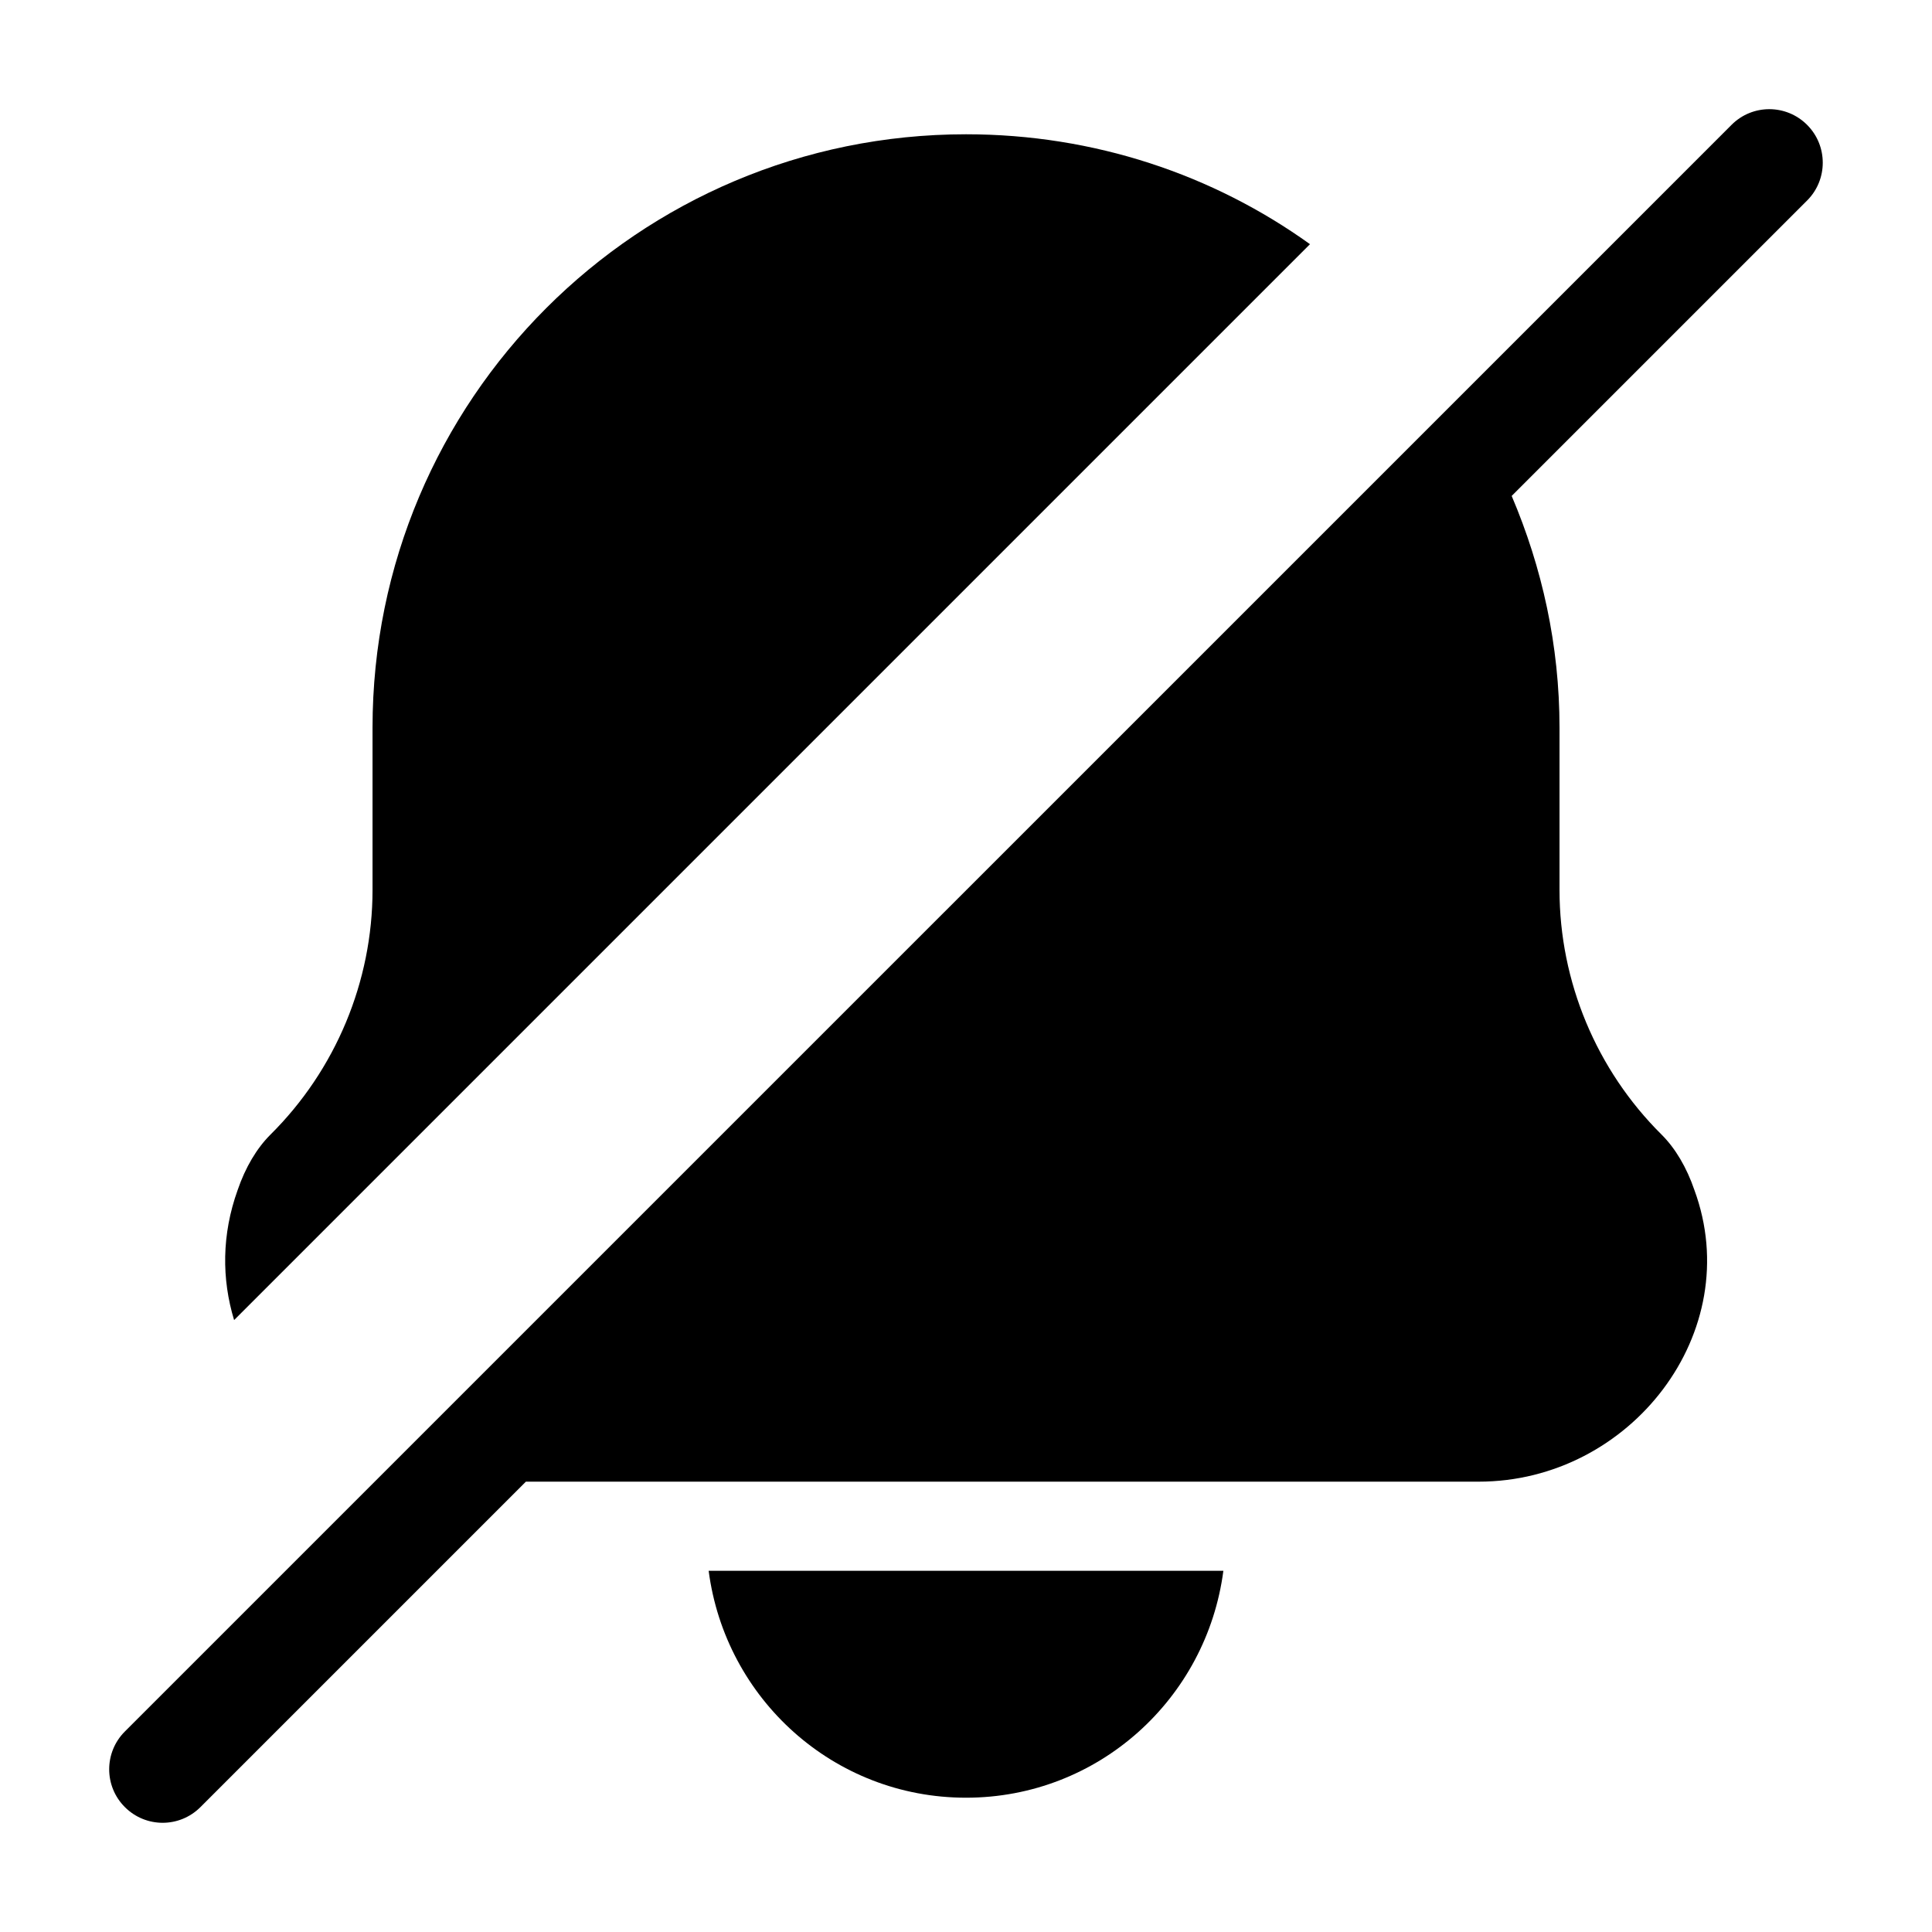 <?xml version="1.0" encoding="UTF-8"?>
<!-- Uploaded to: SVG Repo, www.svgrepo.com, Generator: SVG Repo Mixer Tools -->
<svg fill="#000000" width="800px" height="800px" version="1.1" viewBox="144 144 512 512" xmlns="http://www.w3.org/2000/svg">
 <g>
  <path d="m491.16 208.71c-25.664-18.418-57.152-29.125-91.156-29.125-86.906 0-157.28 70.375-157.28 157.28v42.98c0 24.246-9.762 47.703-27.078 64.867-3.621 3.621-6.613 8.66-8.66 14.641-4.25 11.809-4.25 23.617-0.945 34.48z"/>
  <path d="m331.8 560.27c4.422 33.895 33.094 60.141 68.203 60.141s63.777-26.246 68.203-60.141z"/>
  <path d="m622.9 177.09c-5.543-5.543-14.5-5.543-20.027 0l-425.78 425.77c-5.543 5.543-5.543 14.516 0 20.043 2.769 2.769 6.391 4.156 10.012 4.156 3.621 0 7.242-1.387 10.012-4.156l86.246-86.246h252.51c40.305 0 71.004-39.676 57.152-77.305-2.047-5.984-5.039-11.02-8.66-14.641-17.32-17.16-27.078-40.621-27.078-64.867v-42.98c0-21.867-4.629-42.523-12.676-61.434l78.297-78.297c5.523-5.523 5.523-14.512-0.004-20.039z"/>
 </g>
</svg>